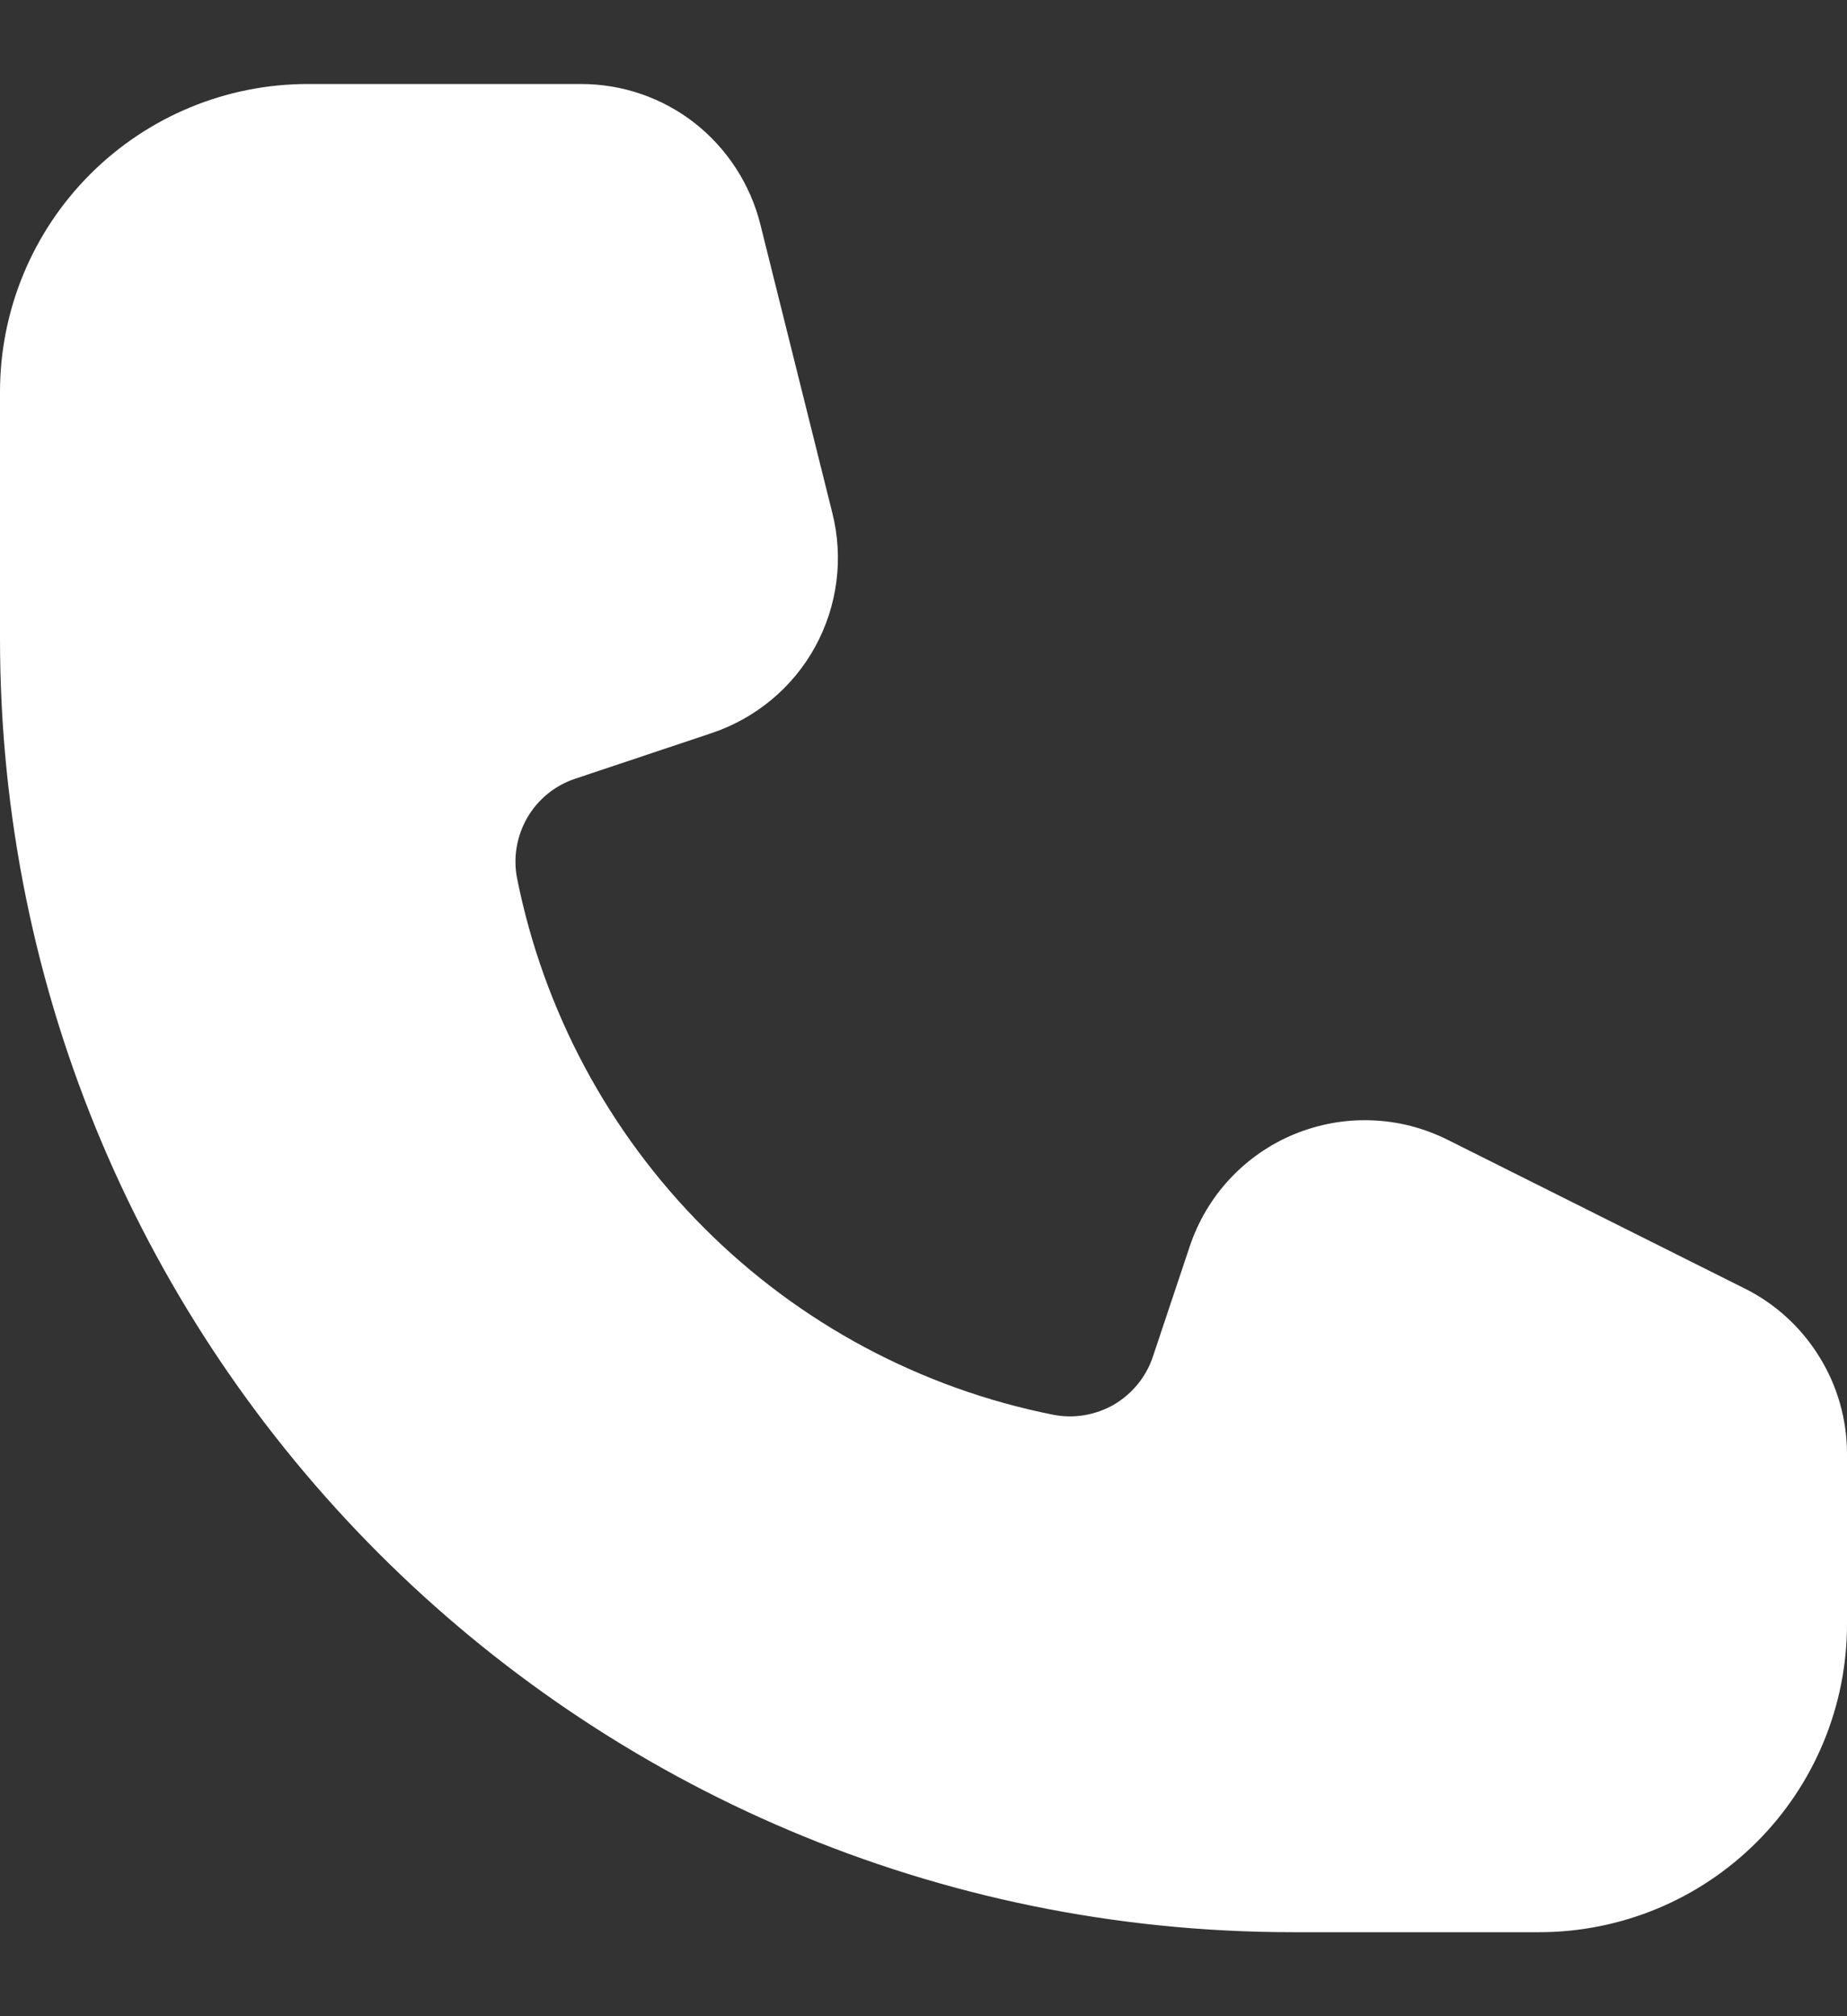 <?xml version="1.0" encoding="UTF-8"?> <svg xmlns="http://www.w3.org/2000/svg" width="11" height="12" viewBox="0 0 11 12" fill="none"><rect x="0" y="0" width="11" height="12" fill="#333333" stroke="none"/><g clip-path="url(#clip0_323_410)"><path d="M1.833 0.5C1.347 0.5 0.881 0.693 0.537 1.037C0.193 1.381 0 1.847 0 2.333L0 3.8C0 8.053 3.447 11.5 7.7 11.5H9.167C9.653 11.5 10.119 11.307 10.463 10.963C10.807 10.619 11 10.153 11 9.667V8.653C11 8.449 10.943 8.248 10.835 8.075C10.728 7.901 10.574 7.76 10.391 7.669L8.62 6.783C8.479 6.713 8.325 6.673 8.167 6.668C8.01 6.662 7.853 6.691 7.707 6.751C7.562 6.811 7.431 6.902 7.323 7.018C7.216 7.133 7.135 7.27 7.085 7.42L6.866 8.075C6.826 8.195 6.743 8.296 6.634 8.36C6.524 8.423 6.395 8.445 6.271 8.42C5.483 8.263 4.76 7.876 4.193 7.308C3.625 6.74 3.238 6.017 3.08 5.23C3.055 5.106 3.077 4.977 3.14 4.867C3.204 4.757 3.305 4.675 3.425 4.635L4.239 4.363C4.501 4.275 4.722 4.092 4.855 3.849C4.988 3.606 5.025 3.322 4.957 3.053L4.528 1.334C4.468 1.096 4.331 0.885 4.138 0.733C3.945 0.582 3.707 0.5 3.461 0.5H1.833Z" fill="white"></path></g><defs><clipPath id="clip0_323_410"><rect width="11" height="11" fill="white" transform="translate(0 0.5)"></rect></clipPath></defs></svg> 